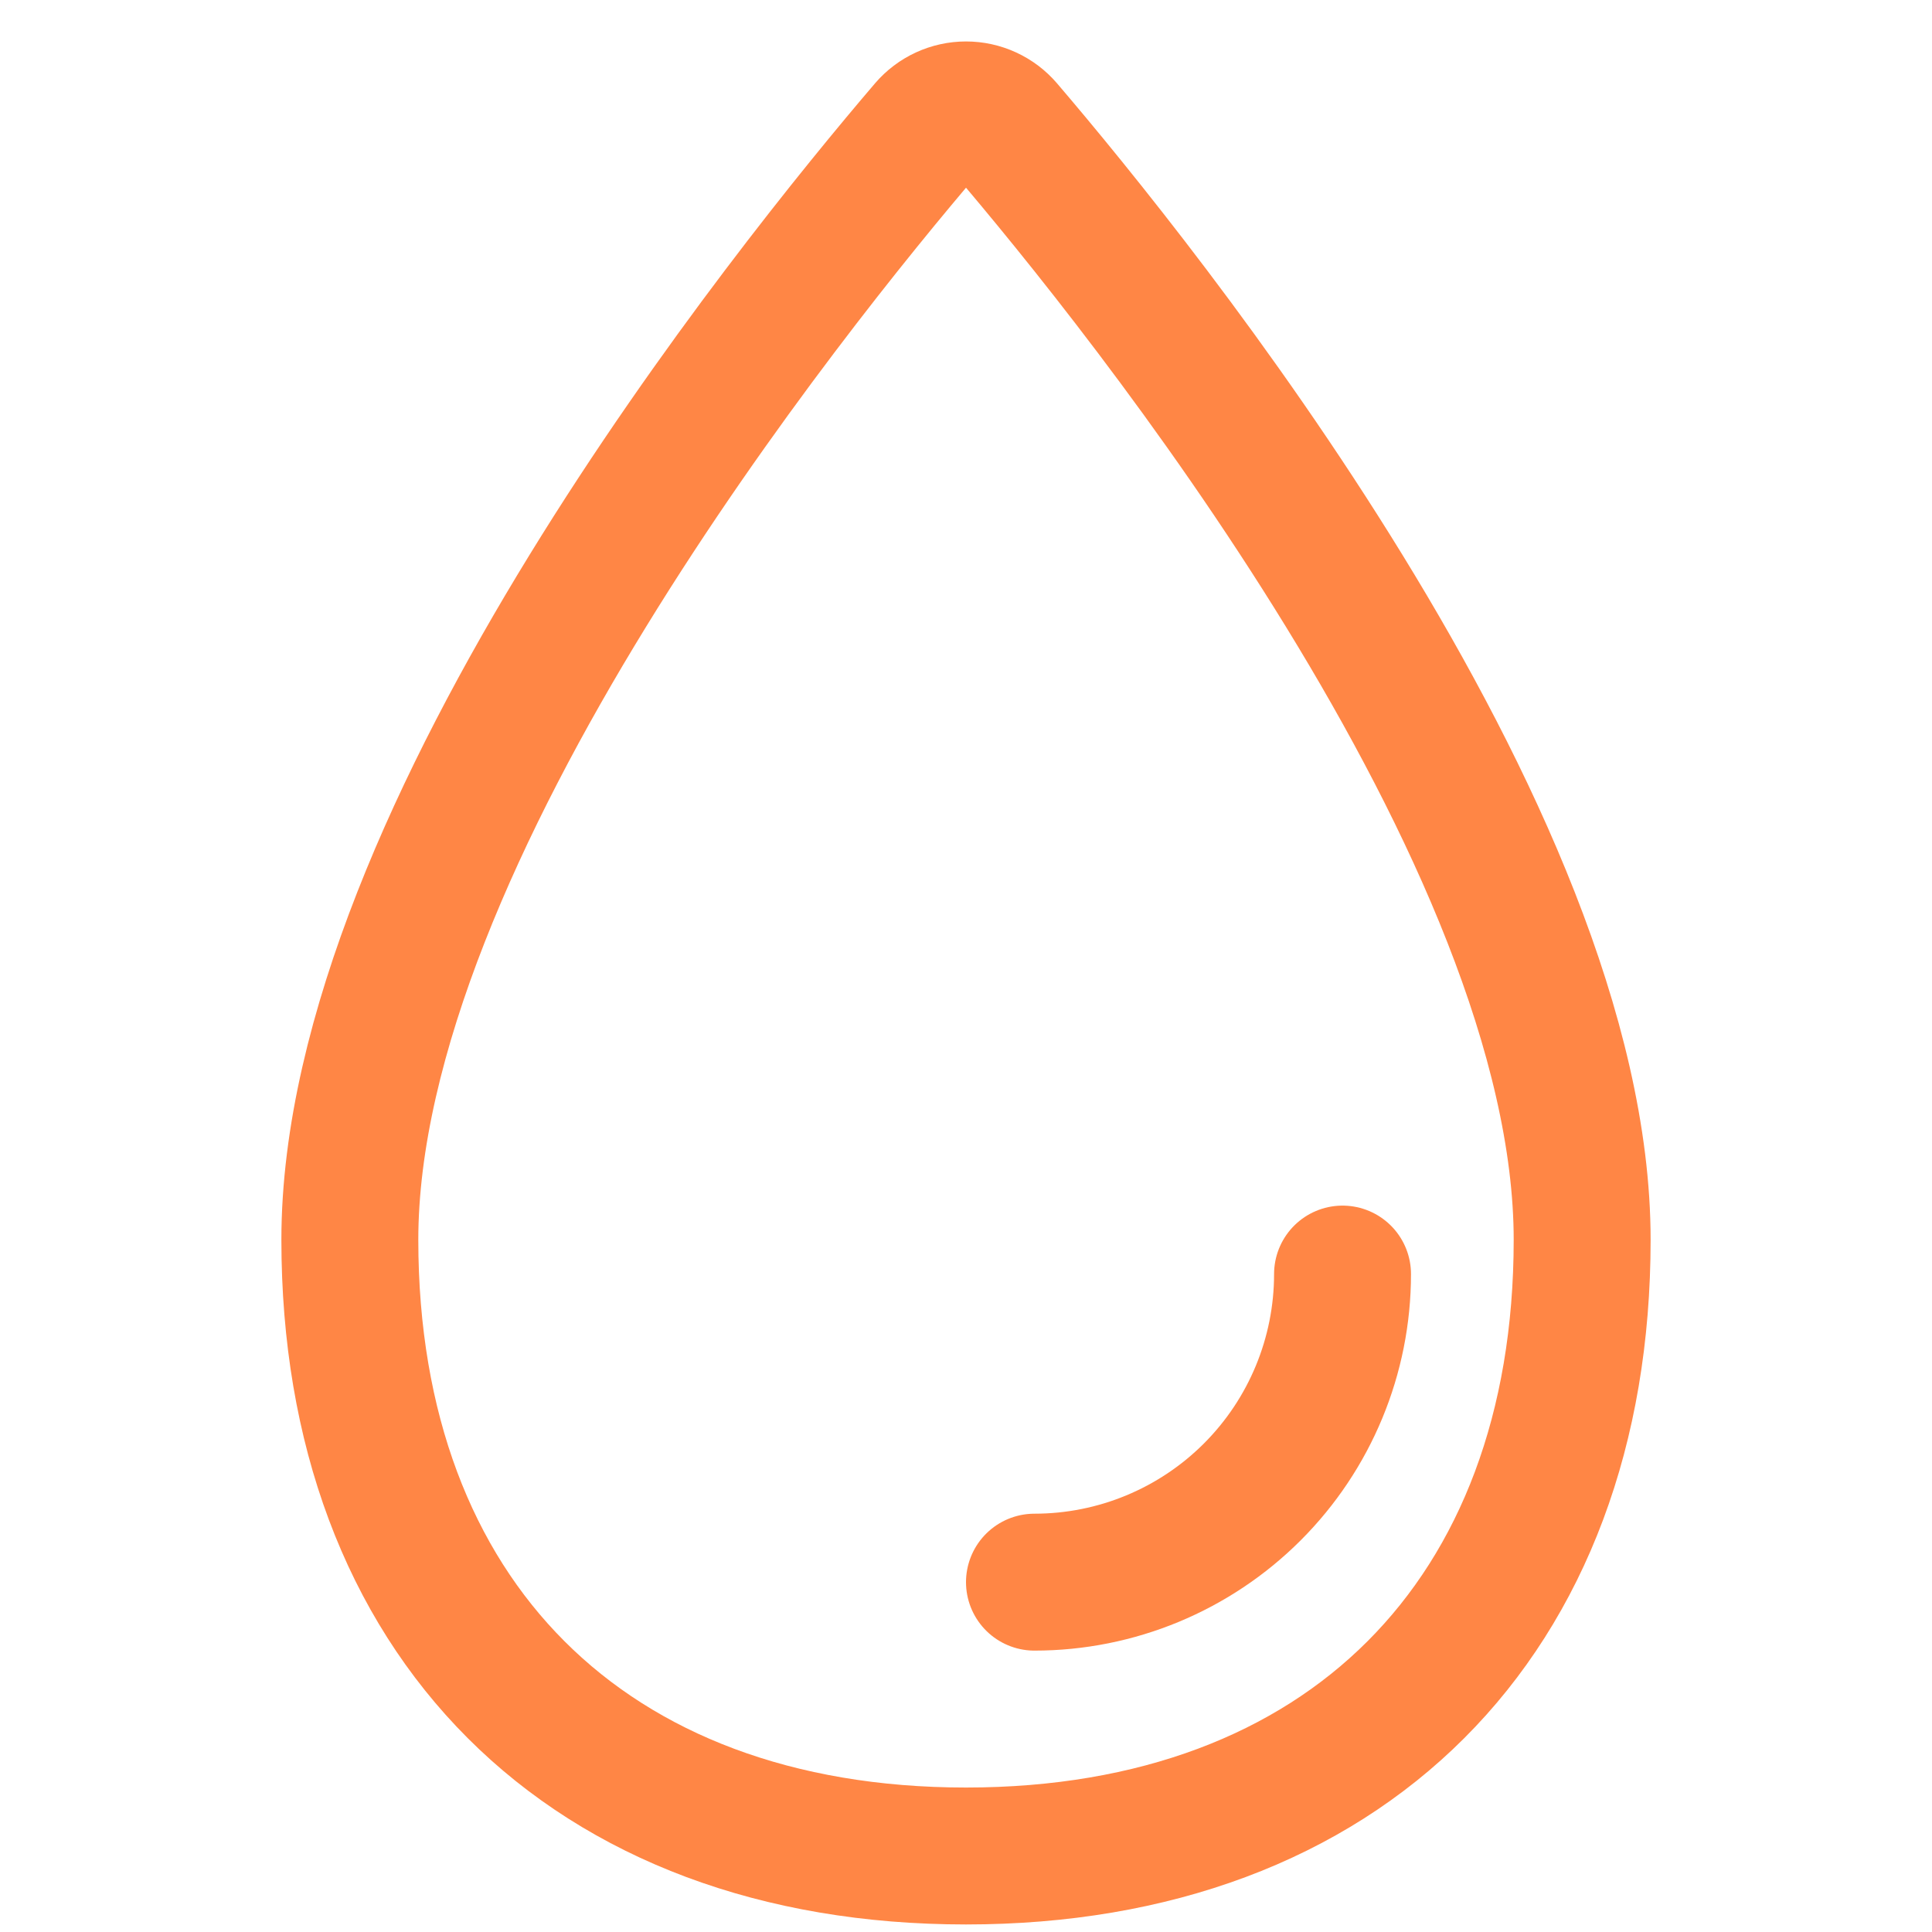 <?xml version="1.0" encoding="UTF-8"?> <svg xmlns="http://www.w3.org/2000/svg" width="224" height="224" viewBox="0 0 224 224" fill="none"> <path d="M183.438 143.75C183.438 187.59 155.84 215.188 112 215.188C68.16 215.188 40.562 187.59 40.562 143.75C40.562 96.705 91.774 33.196 107.481 14.825C108.039 14.172 108.733 13.649 109.514 13.289C110.294 12.93 111.143 12.744 112.002 12.744C112.862 12.744 113.711 12.93 114.491 13.289C115.272 13.649 115.965 14.172 116.524 14.825C132.226 33.196 183.438 96.705 183.438 143.75Z" stroke="#FF8645" stroke-width="15.875" stroke-miterlimit="10"></path> <path d="M155.656 147.719C155.656 157.192 151.893 166.277 145.194 172.976C138.496 179.674 129.411 183.438 119.938 183.438" stroke="#FF8645" stroke-width="15.875" stroke-linecap="round" stroke-linejoin="round"></path> </svg> 